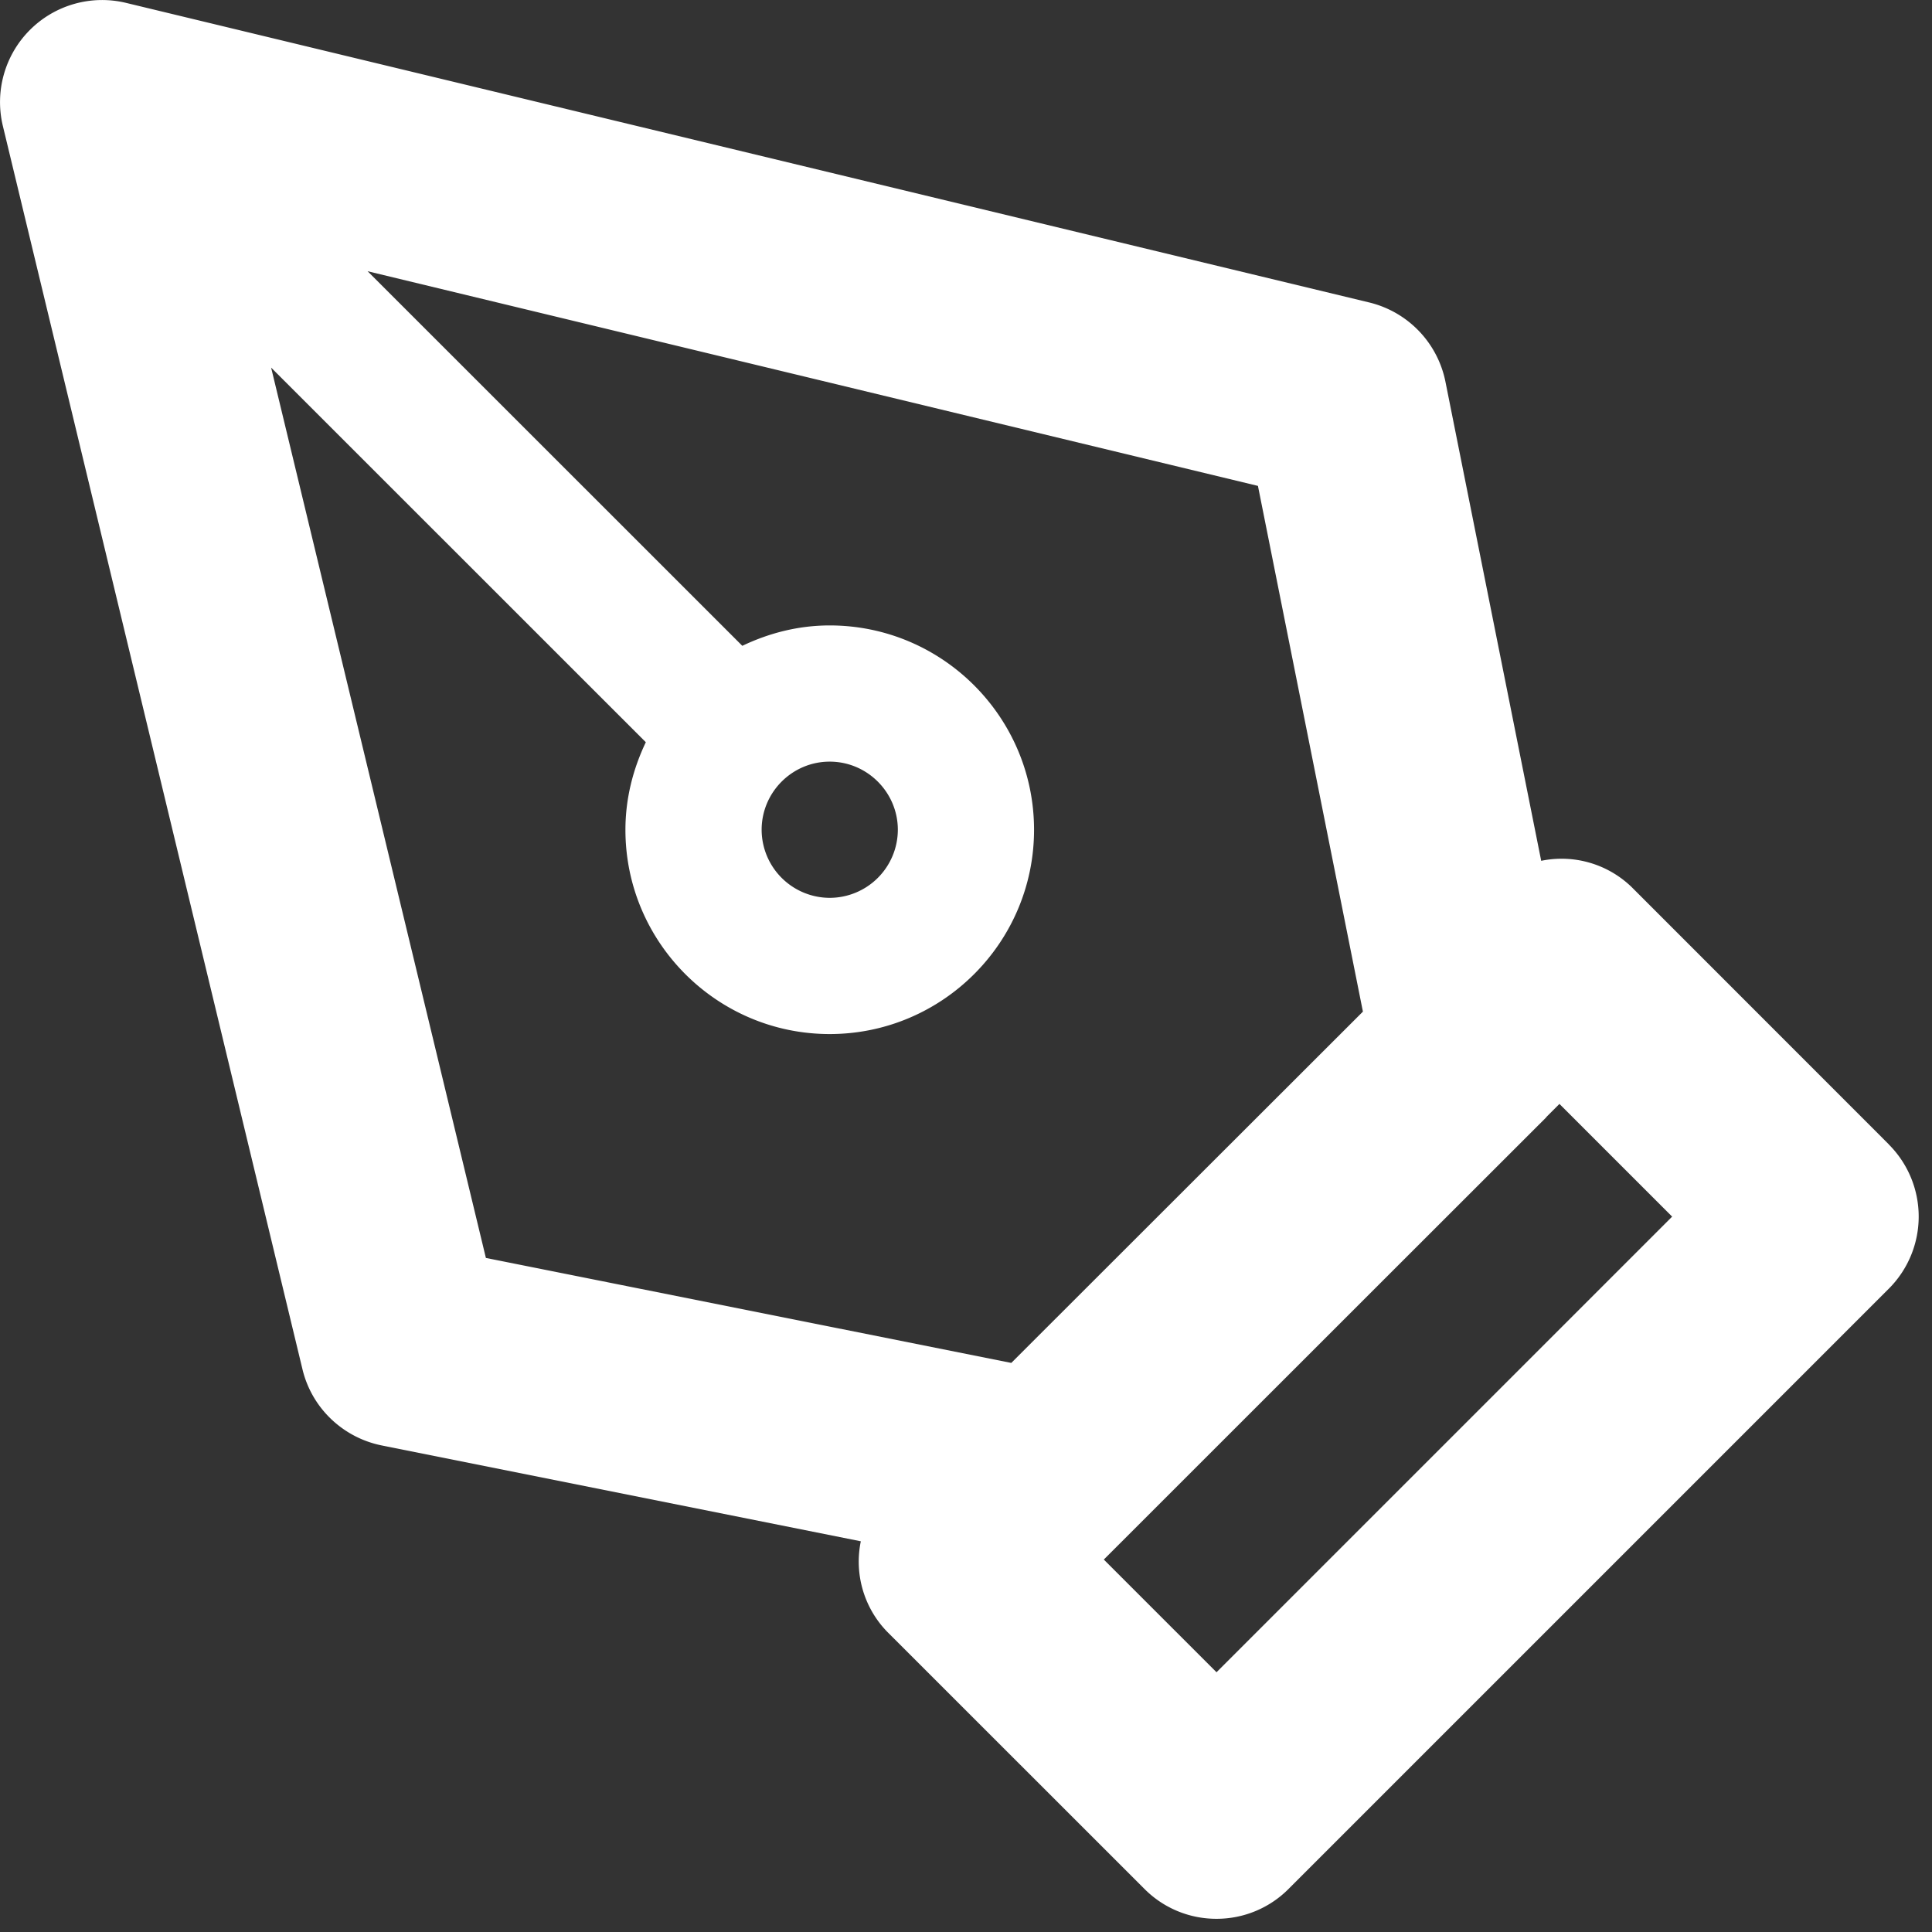 <?xml version="1.0" encoding="UTF-8"?> <svg xmlns="http://www.w3.org/2000/svg" width="18" height="18" viewBox="0 0 18 18"><rect x="0" y="0" width="18" height="18" fill="#333333" stroke="none"/><g><g><path fill="#fff" d="M11.334 15.58l-1.05-1.05 2.788-2.787 1.333-1.332.001-.003.123-.123 1.05 1.05zM7.73 7.096c.35 0 .635.286.635.635a.636.636 0 0 1-.635.634.636.636 0 0 1-.634-.634c0-.35.285-.635.634-.635zM2.526 3.425l3.491 3.49c-.118.248-.19.522-.19.816 0 1.049.854 1.903 1.903 1.903 1.05 0 1.904-.854 1.904-1.903 0-1.05-.854-1.904-1.904-1.904-.293 0-.567.072-.814.19l-3.491-3.49 8.295 2 .978 4.898-3.276 3.273-4.895-.978zm15.072 7.237l-2.395-2.396a.939.939 0 0 0-.844-.246l-.892-4.463a.953.953 0 0 0-.71-.739L1.175.027A.951.951 0 0 0 .027 1.175l2.791 11.582c.086.36.376.637.739.71l4.463.893a.938.938 0 0 0 .246.843l2.396 2.395a.943.943 0 0 0 .672.279.944.944 0 0 0 .673-.28l5.59-5.59a.95.95 0 0 0 0-1.345z"></path></g></g></svg> 